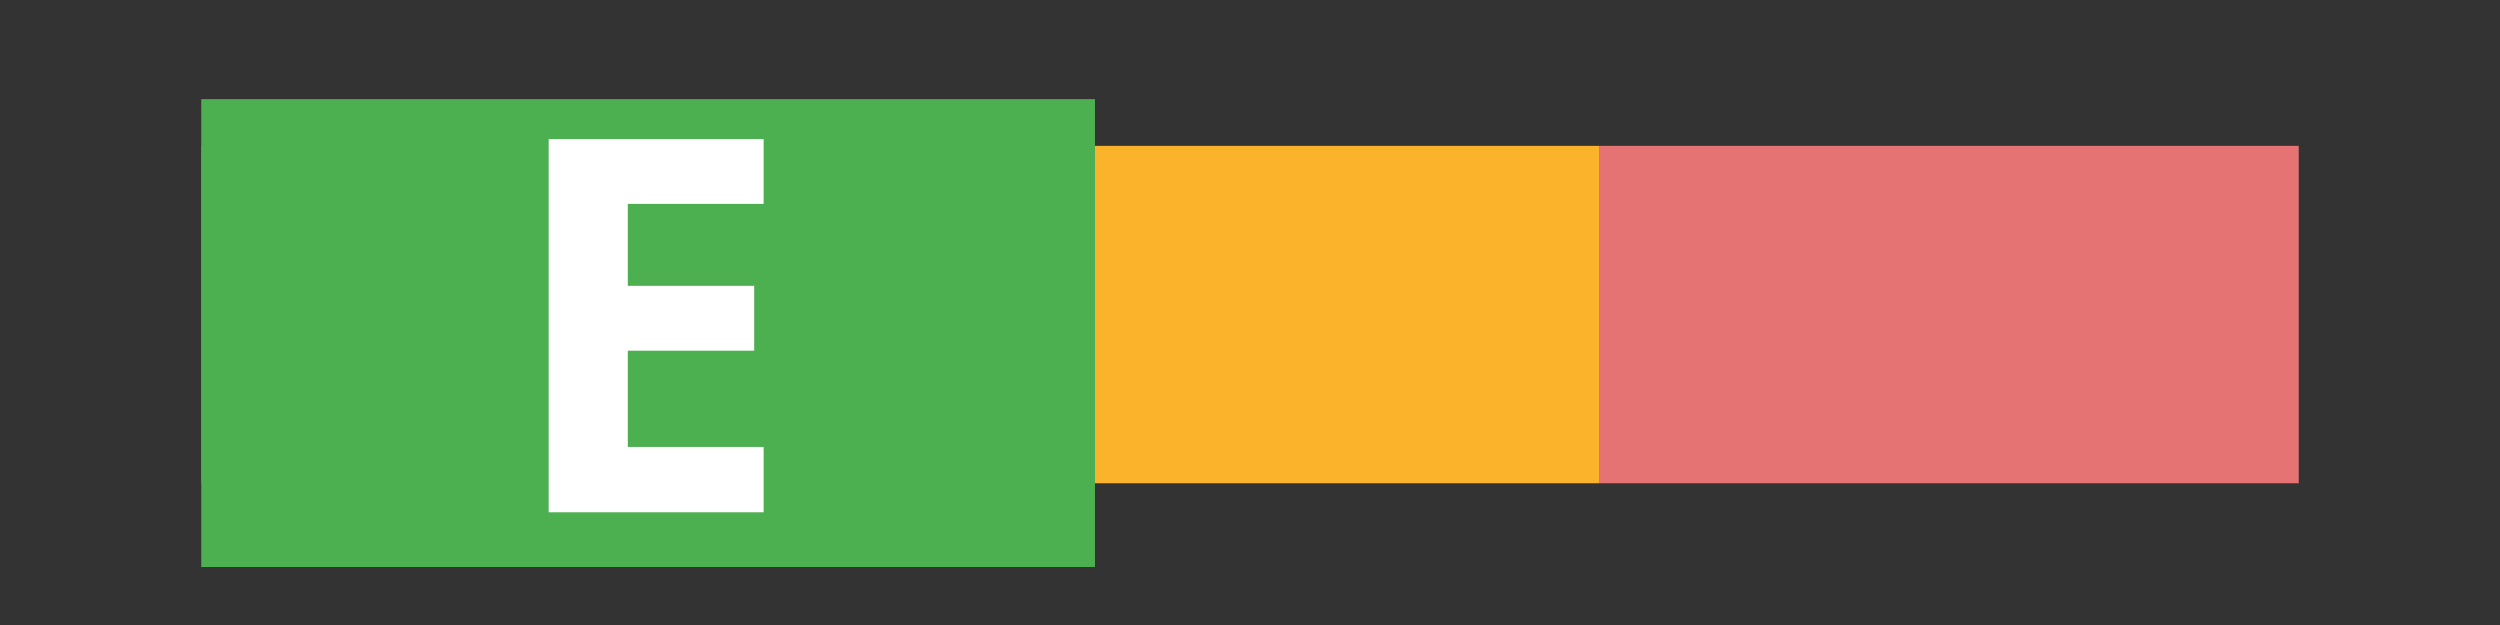<svg xmlns="http://www.w3.org/2000/svg" xmlns:xlink="http://www.w3.org/1999/xlink" width="1920" zoomAndPan="magnify" viewBox="0 0 1440 360" height="480" preserveAspectRatio="xMidYMid meet" version="1.0"><rect x="0" y="0" width="1440" height="360" fill="#333333" stroke="none"/><defs><g/><clipPath id="95f3e2ea63"><path d="M 921.359 84.016 L 1324.078 84.016 L 1324.078 278.352 L 921.359 278.352 Z M 921.359 84.016 " clip-rule="nonzero"/></clipPath><clipPath id="77f150b190"><path d="M 518.641 84.016 L 921.359 84.016 L 921.359 278.352 L 518.641 278.352 Z M 518.641 84.016 " clip-rule="nonzero"/></clipPath><clipPath id="c4bcdb0074"><path d="M 115.922 84.016 L 518.641 84.016 L 518.641 278.352 L 115.922 278.352 Z M 115.922 84.016 " clip-rule="nonzero"/></clipPath><clipPath id="4fbbc25186"><path d="M 115.922 57.094 L 630.711 57.094 L 630.711 326.598 L 115.922 326.598 Z M 115.922 57.094 " clip-rule="nonzero"/></clipPath></defs><g clip-path="url(#95f3e2ea63)"><path fill="#e57373" d="M 921.359 84.016 L 1324.453 84.016 L 1324.453 278.352 L 921.359 278.352 Z M 921.359 84.016 " fill-opacity="1" fill-rule="nonzero"/></g><g clip-path="url(#77f150b190)"><path fill="#fab32b" d="M 518.641 84.016 L 921.734 84.016 L 921.734 278.352 L 518.641 278.352 Z M 518.641 84.016 " fill-opacity="1" fill-rule="nonzero"/></g><g clip-path="url(#c4bcdb0074)"><path fill="#00bf63" d="M 115.922 84.016 L 519.016 84.016 L 519.016 278.352 L 115.922 278.352 Z M 115.922 84.016 " fill-opacity="1" fill-rule="nonzero"/></g><g clip-path="url(#4fbbc25186)"><path fill="#4caf50" d="M 115.922 57.094 L 630.715 57.094 L 630.715 326.598 L 115.922 326.598 Z M 115.922 57.094 " fill-opacity="1" fill-rule="nonzero"/></g><g fill="#ffffff" fill-opacity="1"><g transform="translate(288.972, 295.077)"><g><path d="M 150.875 0 L 27.062 0 L 27.062 -214.984 L 150.875 -214.984 L 150.875 -177.641 L 72.641 -177.641 L 72.641 -130.438 L 145.438 -130.438 L 145.438 -93.078 L 72.641 -93.078 L 72.641 -37.641 L 150.875 -37.641 Z M 150.875 0 "/></g></g></g></svg>